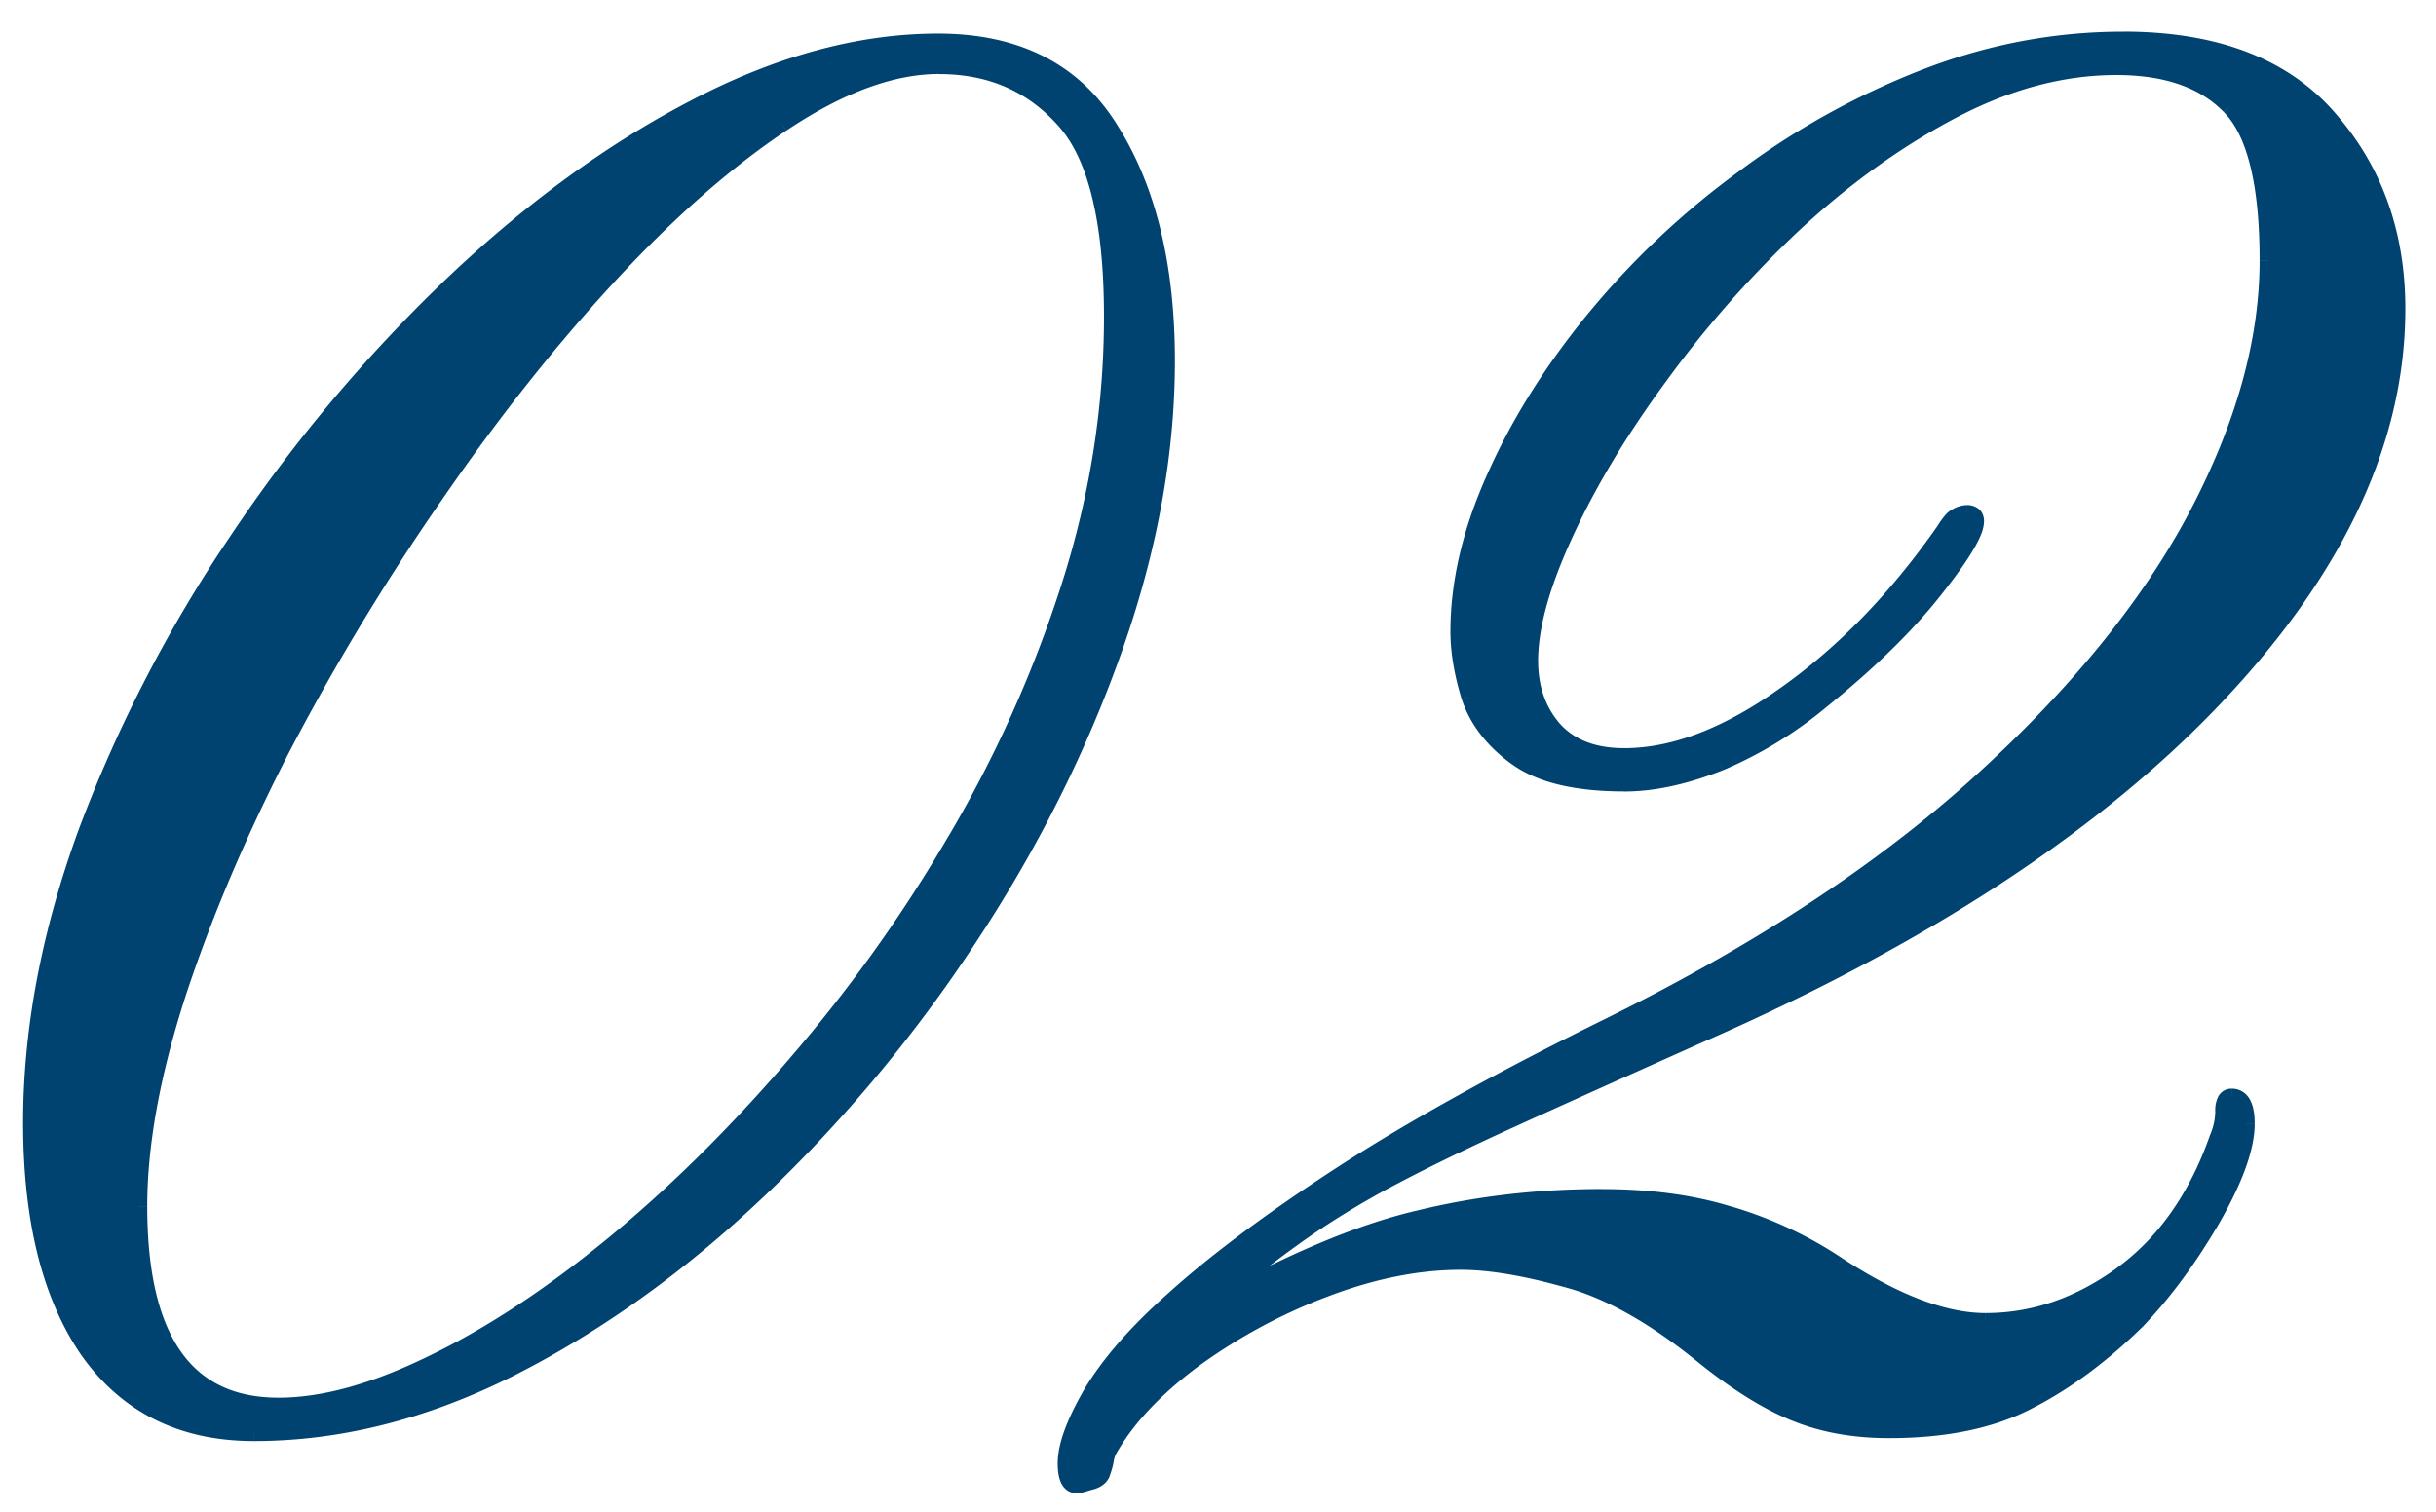 <svg xmlns="http://www.w3.org/2000/svg" width="58" height="36" fill="none"><mask id="a" width="58" height="36" x="0" y="0" fill="#000" maskUnits="userSpaceOnUse"><path fill="#fff" d="M0 0h58v36H0z"/><path d="M6.048 34.117c-1.703 0-3.016-.648-3.938-1.945-.906-1.313-1.36-3.125-1.36-5.438 0-2.218.438-4.523 1.313-6.914a33.27 33.27 0 0 1 3.586-6.937 36.398 36.398 0 0 1 5.04-6.024C12.562 5.063 14.5 3.641 16.5 2.594 18.517 1.53 20.46 1 22.337 1c1.89 0 3.265.71 4.125 2.133.875 1.406 1.312 3.226 1.312 5.46 0 2.22-.422 4.516-1.265 6.891-.844 2.375-2 4.672-3.469 6.891a34.129 34.129 0 0 1-4.992 5.977c-1.86 1.765-3.82 3.171-5.883 4.218-2.047 1.032-4.086 1.547-6.117 1.547Zm.586-.633c1.062 0 2.281-.336 3.656-1.007 1.39-.672 2.828-1.618 4.313-2.836 1.484-1.22 2.93-2.649 4.335-4.29a35.585 35.585 0 0 0 3.82-5.343 29.703 29.703 0 0 0 2.72-6.07 20.967 20.967 0 0 0 1.007-6.399c0-2.281-.383-3.844-1.148-4.687-.766-.86-1.758-1.29-2.977-1.29-1.125 0-2.375.461-3.75 1.383-1.36.907-2.75 2.133-4.172 3.68-1.421 1.547-2.796 3.29-4.125 5.227a56.437 56.437 0 0 0-3.586 5.93c-1.046 2.03-1.882 4-2.507 5.906-.61 1.89-.914 3.57-.914 5.039 0 3.171 1.109 4.757 3.328 4.757ZM25.64 35.36c-.172 0-.258-.172-.258-.515 0-.407.203-.961.61-1.664.421-.703 1.062-1.438 1.921-2.203 1.016-.922 2.367-1.93 4.055-3.024 1.687-1.094 3.82-2.273 6.398-3.539 3.532-1.75 6.446-3.664 8.742-5.742 2.313-2.094 4.04-4.211 5.18-6.352C53.428 10.164 54 8.125 54 6.203c0-1.844-.305-3.07-.914-3.68-.61-.625-1.508-.937-2.695-.937-1.297 0-2.61.351-3.938 1.055-1.328.703-2.594 1.617-3.797 2.742a25.899 25.899 0 0 0-3.187 3.633c-.938 1.28-1.68 2.523-2.227 3.726-.547 1.188-.82 2.188-.82 3 0 .64.187 1.18.562 1.617.391.438.954.657 1.688.657 1.187 0 2.469-.493 3.844-1.477 1.39-.984 2.648-2.281 3.773-3.89.125-.204.227-.32.305-.352a.553.553 0 0 1 .234-.07c.14 0 .211.062.211.187 0 .266-.336.82-1.008 1.664-.656.828-1.554 1.703-2.695 2.625a9.607 9.607 0 0 1-2.39 1.453c-.829.328-1.587.492-2.274.492-1.14 0-1.992-.203-2.555-.609-.562-.406-.937-.89-1.125-1.453-.172-.563-.258-1.078-.258-1.547 0-1.172.29-2.398.868-3.68.578-1.296 1.375-2.562 2.39-3.796a19.408 19.408 0 0 1 3.54-3.329c1.343-1 2.78-1.796 4.312-2.39a12.927 12.927 0 0 1 4.71-.89c2.188 0 3.821.624 4.9 1.874 1.077 1.235 1.616 2.742 1.616 4.524 0 3.125-1.445 6.21-4.336 9.257-2.875 3.032-6.976 5.711-12.304 8.04-1.75.78-3.227 1.445-4.43 1.992a52.611 52.611 0 0 0-3.07 1.5c-.828.453-1.563.914-2.203 1.382-.641.454-1.282.985-1.922 1.594 1.906-1.062 3.554-1.758 4.945-2.086a18.206 18.206 0 0 1 4.383-.515c1.125 0 2.125.132 3 .398.89.25 1.766.656 2.625 1.219 1.36.89 2.531 1.336 3.516 1.336 1.14 0 2.218-.367 3.234-1.102 1.031-.75 1.797-1.836 2.297-3.258.093-.218.14-.437.14-.656 0-.219.063-.328.188-.328.234 0 .351.21.351.633 0 .562-.273 1.32-.82 2.273-.547.938-1.14 1.742-1.781 2.414-.844.828-1.711 1.47-2.602 1.922-.875.453-1.976.68-3.304.68-.828 0-1.57-.133-2.227-.399-.656-.265-1.375-.71-2.156-1.336-1.188-.968-2.281-1.585-3.281-1.851-1-.281-1.844-.422-2.532-.422-1.03 0-2.117.219-3.258.656-1.14.438-2.18 1-3.117 1.688-.922.687-1.593 1.406-2.015 2.156a.83.83 0 0 0-.07.234 1.796 1.796 0 0 1-.094.329c-.047.093-.149.156-.305.187-.14.047-.234.07-.281.07Z"/></mask><path fill="#004270" d="M6.048 34.117c-1.703 0-3.016-.648-3.938-1.945-.906-1.313-1.36-3.125-1.36-5.438 0-2.218.438-4.523 1.313-6.914a33.27 33.27 0 0 1 3.586-6.937 36.398 36.398 0 0 1 5.04-6.024C12.562 5.063 14.5 3.641 16.5 2.594 18.517 1.53 20.46 1 22.337 1c1.89 0 3.265.71 4.125 2.133.875 1.406 1.312 3.226 1.312 5.46 0 2.22-.422 4.516-1.265 6.891-.844 2.375-2 4.672-3.469 6.891a34.129 34.129 0 0 1-4.992 5.977c-1.86 1.765-3.82 3.171-5.883 4.218-2.047 1.032-4.086 1.547-6.117 1.547Zm.586-.633c1.062 0 2.281-.336 3.656-1.007 1.39-.672 2.828-1.618 4.313-2.836 1.484-1.22 2.93-2.649 4.335-4.29a35.585 35.585 0 0 0 3.82-5.343 29.703 29.703 0 0 0 2.72-6.07 20.967 20.967 0 0 0 1.007-6.399c0-2.281-.383-3.844-1.148-4.687-.766-.86-1.758-1.29-2.977-1.29-1.125 0-2.375.461-3.75 1.383-1.36.907-2.75 2.133-4.172 3.68-1.421 1.547-2.796 3.29-4.125 5.227a56.437 56.437 0 0 0-3.586 5.93c-1.046 2.03-1.882 4-2.507 5.906-.61 1.89-.914 3.57-.914 5.039 0 3.171 1.109 4.757 3.328 4.757ZM25.64 35.36c-.172 0-.258-.172-.258-.515 0-.407.203-.961.61-1.664.421-.703 1.062-1.438 1.921-2.203 1.016-.922 2.367-1.93 4.055-3.024 1.687-1.094 3.82-2.273 6.398-3.539 3.532-1.75 6.446-3.664 8.742-5.742 2.313-2.094 4.04-4.211 5.18-6.352C53.428 10.164 54 8.125 54 6.203c0-1.844-.305-3.07-.914-3.68-.61-.625-1.508-.937-2.695-.937-1.297 0-2.61.351-3.938 1.055-1.328.703-2.594 1.617-3.797 2.742a25.899 25.899 0 0 0-3.187 3.633c-.938 1.28-1.68 2.523-2.227 3.726-.547 1.188-.82 2.188-.82 3 0 .64.187 1.18.562 1.617.391.438.954.657 1.688.657 1.187 0 2.469-.493 3.844-1.477 1.39-.984 2.648-2.281 3.773-3.89.125-.204.227-.32.305-.352a.553.553 0 0 1 .234-.07c.14 0 .211.062.211.187 0 .266-.336.82-1.008 1.664-.656.828-1.554 1.703-2.695 2.625a9.607 9.607 0 0 1-2.39 1.453c-.829.328-1.587.492-2.274.492-1.14 0-1.992-.203-2.555-.609-.562-.406-.937-.89-1.125-1.453-.172-.563-.258-1.078-.258-1.547 0-1.172.29-2.398.868-3.68.578-1.296 1.375-2.562 2.39-3.796a19.408 19.408 0 0 1 3.54-3.329c1.343-1 2.78-1.796 4.312-2.39a12.927 12.927 0 0 1 4.71-.89c2.188 0 3.821.624 4.9 1.874 1.077 1.235 1.616 2.742 1.616 4.524 0 3.125-1.445 6.21-4.336 9.257-2.875 3.032-6.976 5.711-12.304 8.04-1.75.78-3.227 1.445-4.43 1.992a52.611 52.611 0 0 0-3.07 1.5c-.828.453-1.563.914-2.203 1.382-.641.454-1.282.985-1.922 1.594 1.906-1.062 3.554-1.758 4.945-2.086a18.206 18.206 0 0 1 4.383-.515c1.125 0 2.125.132 3 .398.89.25 1.766.656 2.625 1.219 1.36.89 2.531 1.336 3.516 1.336 1.14 0 2.218-.367 3.234-1.102 1.031-.75 1.797-1.836 2.297-3.258.093-.218.14-.437.14-.656 0-.219.063-.328.188-.328.234 0 .351.21.351.633 0 .562-.273 1.32-.82 2.273-.547.938-1.14 1.742-1.781 2.414-.844.828-1.711 1.47-2.602 1.922-.875.453-1.976.68-3.304.68-.828 0-1.57-.133-2.227-.399-.656-.265-1.375-.71-2.156-1.336-1.188-.968-2.281-1.585-3.281-1.851-1-.281-1.844-.422-2.532-.422-1.03 0-2.117.219-3.258.656-1.14.438-2.18 1-3.117 1.688-.922.687-1.593 1.406-2.015 2.156a.83.83 0 0 0-.07.234 1.796 1.796 0 0 1-.094.329c-.047.093-.149.156-.305.187-.14.047-.234.07-.281.07Z"/><path fill="#004270" d="m2.11 32.172-.164.114.001.002.163-.116ZM2.063 19.82l-.187-.07v.002l.187.068Zm8.625-12.96.139.144-.139-.145Zm5.813-4.266.093.177-.093-.177Zm9.96.539-.17.103.001.002.17-.105ZM23.04 22.375l-.167-.11.167.11Zm-4.992 5.977.138.145-.138-.145Zm-5.883 4.218.09.179-.09-.179Zm-1.875-.093-.087-.18.087.18Zm8.648-7.125-.15-.131h-.001l.151.13Zm3.82-5.344-.172-.102.173.102Zm2.579-17.156-.15.133.002.001.148-.134Zm-6.727.093.111.167-.11-.167Zm-8.297 8.907.165.113-.165-.113Zm-3.586 5.93-.177-.093.178.092ZM4.22 23.687l-.19-.063v.001l.19.061Zm1.828 10.23c-1.644 0-2.893-.622-3.775-1.862l-.326.232c.963 1.354 2.338 2.03 4.1 2.03v-.4Zm-3.773-1.86C1.4 30.791.95 29.024.95 26.734h-.4c0 2.336.457 4.194 1.395 5.551l.329-.227ZM.95 26.734c0-2.192.432-4.473 1.3-6.845l-.375-.137C.994 22.16.55 24.489.55 26.734h.4Zm1.3-6.844a33.07 33.07 0 0 1 3.564-6.896l-.332-.223a33.469 33.469 0 0 0-3.607 6.98l.375.14Zm3.564-6.896a36.197 36.197 0 0 1 5.012-5.99l-.277-.289a36.601 36.601 0 0 0-5.067 6.056l.332.223Zm5.012-5.99c1.863-1.786 3.786-3.196 5.767-4.233l-.186-.354c-2.019 1.056-3.971 2.49-5.858 4.298l.277.289Zm5.767-4.233C18.587 1.72 20.501 1.2 22.337 1.2V.8c-1.914 0-3.891.542-5.93 1.617l.187.354ZM22.337 1.2c1.832 0 3.136.684 3.954 2.036l.342-.207C25.732 1.54 24.286.8 22.337.8v.4Zm3.955 2.038c.85 1.366 1.282 3.146 1.282 5.356h.4c0-2.26-.442-4.12-1.342-5.567l-.34.211Zm1.282 5.356c0 2.193-.417 4.467-1.254 6.823l.377.134c.85-2.393 1.277-4.713 1.277-6.957h-.4Zm-1.254 6.823c-.838 2.36-1.986 4.642-3.447 6.848l.334.22c1.477-2.231 2.64-4.542 3.49-6.934l-.377-.134Zm-3.447 6.848a33.929 33.929 0 0 1-4.963 5.942l.276.29a34.334 34.334 0 0 0 5.021-6.012l-.334-.22Zm-4.963 5.941c-1.847 1.754-3.792 3.149-5.835 4.186l.18.357c2.082-1.057 4.059-2.475 5.93-4.252l-.275-.29Zm-5.835 4.186c-2.023 1.019-4.031 1.525-6.027 1.525v.4c2.066 0 4.136-.525 6.207-1.568l-.18-.357Zm-5.441 1.292c1.103 0 2.353-.348 3.744-1.028l-.176-.36c-1.359.665-2.547.988-3.568.988v.4Zm3.743-1.027c1.408-.68 2.859-1.635 4.352-2.862l-.253-.309c-1.475 1.211-2.9 2.147-4.273 2.81l.174.36Zm4.352-2.862c1.495-1.227 2.948-2.665 4.361-4.313l-.303-.26c-1.4 1.632-2.837 3.053-4.311 4.264l.253.31Zm4.36-4.312a35.782 35.782 0 0 0 3.842-5.374l-.345-.202a35.382 35.382 0 0 1-3.799 5.314l.303.262Zm3.842-5.374A29.903 29.903 0 0 0 25.668 14l-.381-.122a29.495 29.495 0 0 1-2.7 6.03l.344.202ZM25.668 14a21.17 21.17 0 0 0 1.017-6.46h-.4c0 2.135-.332 4.248-.998 6.338l.381.121Zm1.017-6.46c0-2.288-.38-3.919-1.2-4.822l-.296.269c.712.784 1.096 2.279 1.096 4.553h.4Zm-1.199-4.82c-.806-.905-1.854-1.356-3.126-1.356v.4c1.166 0 2.102.408 2.828 1.222l.298-.266ZM22.36 1.363c-1.179 0-2.468.482-3.861 1.416l.223.332c1.356-.91 2.568-1.349 3.638-1.349v-.4ZM18.5 2.779c-1.376.917-2.779 2.155-4.209 3.71l.295.271C16 5.222 17.378 4.007 18.72 3.112l-.222-.333Zm-4.209 3.71c-1.429 1.555-2.81 3.305-4.142 5.25l.33.226c1.323-1.93 2.692-3.666 4.107-5.205l-.295-.27Zm-4.142 5.249a56.63 56.63 0 0 0-3.599 5.95l.355.186a56.218 56.218 0 0 1 3.573-5.909l-.33-.227Zm-3.6 5.952c-1.05 2.039-1.89 4.018-2.52 5.935l.38.125c.622-1.895 1.454-3.854 2.496-5.877l-.355-.183Zm-2.52 5.936c-.613 1.904-.923 3.605-.923 5.1h.4c0-1.441.299-3.1.904-4.977l-.38-.123Zm-.923 5.1c0 1.604.279 2.842.868 3.684.598.855 1.496 1.274 2.66 1.274v-.4c-1.055 0-1.821-.373-2.332-1.104-.52-.744-.796-1.885-.796-3.453h-.4ZM25.99 33.18l-.171-.103-.002.003.173.1Zm1.922-2.203.133.149.002-.001-.135-.148Zm10.453-6.563.088.18h.001l-.089-.18Zm8.742-5.742.135.148-.135-.148Zm5.18-6.352.177.094-.177-.094Zm.797-9.797-.143.14.002.002.141-.142Zm-10.43 2.86-.136-.146h-.001l.137.146Zm-3.187 3.633.161.118v-.001l-.161-.117Zm-2.227 3.726.182.084v-.001l-.182-.083Zm-.258 4.617-.151.13.002.004.15-.134Zm5.532-.82-.116-.163.116.163Zm3.773-3.89.164.114.007-.01-.17-.105Zm.305-.352.074.186.008-.004.007-.003-.09-.18Zm-.563 1.781-.156-.124.156.124Zm-2.695 2.625-.126-.155.126.155Zm-2.39 1.453.073.186.003-.001-.077-.185Zm-5.954-1.57-.191.058.002.005.19-.063Zm.61-5.227.182.083v-.001l-.182-.082Zm5.93-7.125.117.162.002-.001-.12-.16Zm13.921-1.406-.151.13v.002l.151-.132ZM52.733 16.61l-.145-.137.145.137ZM40.43 24.65l-.08-.184h-.002l.082.183Zm-7.5 3.492-.095-.177-.001.001.096.176Zm-2.203 1.382.115.164.003-.002-.118-.162Zm-1.922 1.594-.138-.145.235.32-.097-.175Zm4.945-2.086.046.195h.002l-.048-.195Zm7.383-.117-.058.191.004.002.054-.193Zm2.625 1.219.11-.168-.11.168Zm6.75.234.117.162-.117-.162Zm2.297-3.258-.184-.079-.005.013.189.066Zm-.14 1.922.172.101v-.001l-.173-.1Zm-1.782 2.414.14.143.005-.005-.145-.138Zm-2.602 1.922-.09-.178h-.002l.092.178Zm-7.687-1.054-.127.154.002.002.125-.157Zm-3.281-1.852-.055.193h.003l.052-.193Zm-8.907 1.922-.118-.162-.001.002.12.16Zm-2.015 2.156-.175-.098-.004.009.179.09Zm-.164.563.178.089.005-.01.004-.01-.187-.07Zm-.305.187-.04-.196-.012.002-.011.004.063.19Zm-.281-.13c-.008 0-.006-.001-.002.002.003.002-.003 0-.013-.02-.022-.044-.043-.136-.043-.297h-.4c0 .182.022.348.085.476a.443.443 0 0 0 .149.174.398.398 0 0 0 .224.065v-.4Zm-.058-.315c0-.35.18-.867.582-1.564l-.346-.2c-.41.708-.636 1.302-.636 1.764h.4Zm.58-1.561c.409-.68 1.034-1.4 1.884-2.157l-.266-.299c-.869.774-1.525 1.524-1.96 2.25l.343.206Zm1.886-2.158c1.004-.913 2.346-1.914 4.029-3.004l-.218-.336c-1.693 1.098-3.054 2.112-4.08 3.043l.268.297Zm4.029-3.004c1.678-1.088 3.804-2.264 6.377-3.527l-.176-.36c-2.582 1.268-4.723 2.452-6.419 3.551l.218.336Zm6.378-3.528c3.544-1.756 6.474-3.68 8.788-5.773l-.269-.296c-2.28 2.063-5.177 3.967-8.697 5.71l.178.36Zm8.788-5.773c2.325-2.105 4.067-4.24 5.222-6.406l-.353-.188c-1.128 2.116-2.838 4.215-5.138 6.298l.269.296Zm5.222-6.406c1.152-2.178 1.734-4.249 1.734-6.21h-.4c0 1.88-.558 3.888-1.688 6.023l.354.187Zm1.734-6.21c0-.932-.077-1.717-.234-2.352-.158-.633-.399-1.13-.739-1.47l-.282.283c.27.27.485.69.632 1.284.148.592.223 1.342.223 2.254h.4Zm-.97-3.82c-.66-.676-1.618-.998-2.84-.998v.4c1.154 0 1.993.303 2.553.877l.286-.28Zm-2.84-.998c-1.334 0-2.678.362-4.03 1.078l.187.353c1.304-.69 2.584-1.031 3.844-1.031v-.4Zm-4.03 1.078c-1.346.712-2.626 1.637-3.84 2.773l.273.292c1.191-1.114 2.443-2.018 3.754-2.712l-.187-.353Zm-3.841 2.774a26.099 26.099 0 0 0-3.212 3.66l.324.235a25.693 25.693 0 0 1 3.163-3.605l-.275-.29Zm-3.212 3.66c-.944 1.29-1.693 2.544-2.247 3.761l.364.166c.54-1.188 1.275-2.419 2.206-3.691l-.323-.236Zm-2.246 3.76c-.553 1.2-.84 2.23-.84 3.084h.4c0-.771.262-1.74.803-2.916l-.363-.168Zm-.84 3.084c0 .683.202 1.27.612 1.747l.303-.26c-.34-.397-.514-.888-.514-1.487h-.4Zm.614 1.75c.438.49 1.061.724 1.837.724v-.4c-.693 0-1.195-.205-1.538-.59l-.299.267Zm1.837.724c1.243 0 2.565-.516 3.96-1.514l-.233-.326c-1.355.97-2.596 1.44-3.727 1.44v.4Zm3.96-1.514c1.411-1 2.685-2.314 3.821-3.939l-.328-.23c-1.114 1.594-2.356 2.874-3.725 3.843l.231.326Zm3.828-3.949c.059-.096.11-.167.15-.214.045-.051.064-.059.058-.056l-.148-.372a.583.583 0 0 0-.212.166c-.06.07-.124.16-.19.267l.342.21Zm.223-.277a.376.376 0 0 1 .145-.05v-.4a.745.745 0 0 0-.324.092l.18.358Zm.145-.05a.14.14 0 0 1 .036.004c.003 0-.003 0-.01-.007a.058.058 0 0 1-.015-.02c-.002-.005 0-.002 0 .011h.4c0-.1-.029-.21-.12-.29a.428.428 0 0 0-.29-.097v.4Zm.011-.012c0 .029-.01.085-.048.178-.037.09-.094.2-.175.334-.162.267-.407.609-.741 1.027l.313.25c.338-.425.596-.782.77-1.07.087-.144.156-.274.203-.39a.894.894 0 0 0 .078-.329h-.4Zm-.964 1.54c-.645.813-1.532 1.678-2.665 2.594l.252.31c1.148-.927 2.058-1.812 2.726-2.656l-.313-.248Zm-2.666 2.594a9.409 9.409 0 0 1-2.34 1.424l.153.369a9.813 9.813 0 0 0 2.44-1.483l-.252-.31Zm-2.337 1.422c-.812.322-1.544.478-2.2.478v.4c.719 0 1.502-.171 2.347-.506l-.147-.372Zm-2.2.478c-1.123 0-1.925-.2-2.438-.571L36 18.2c.612.442 1.514.647 2.672.647v-.4Zm-2.438-.571c-.534-.386-.88-.838-1.052-1.354l-.38.126c.203.609.608 1.126 1.198 1.552l.234-.324Zm-1.05-1.35c-.168-.548-.25-1.043-.25-1.488h-.4c0 .493.09 1.028.267 1.605l.383-.116Zm-.25-1.488c0-1.138.281-2.337.85-3.597l-.365-.165c-.587 1.302-.885 2.557-.885 3.762h.4Zm.85-3.598c.57-1.279 1.357-2.53 2.363-3.751l-.31-.255c-1.025 1.247-1.832 2.528-2.418 3.843l.365.163Zm2.363-3.751a19.21 19.21 0 0 1 3.502-3.294l-.236-.323a19.61 19.61 0 0 0-3.575 3.362l.309.255Zm3.504-3.295a18.046 18.046 0 0 1 4.265-2.365l-.145-.373a18.445 18.445 0 0 0-4.36 2.417l.24.32Zm4.265-2.365a12.726 12.726 0 0 1 4.639-.877v-.4c-1.635 0-3.23.302-4.784.904l.145.373Zm4.639-.877c2.15 0 3.718.613 4.747 1.806l.303-.262C54.476 1.39 52.779.753 50.554.753v.4Zm4.748 1.807c1.043 1.194 1.567 2.654 1.567 4.392h.4c0-1.826-.553-3.381-1.666-4.655l-.301.263Zm1.567 4.392c0 3.058-1.413 6.097-4.28 9.12l.29.275c2.913-3.07 4.39-6.204 4.39-9.395h-.4Zm-4.28 9.12c-2.852 3.006-6.928 5.672-12.24 7.993l.16.367c5.343-2.335 9.47-5.028 12.37-8.085l-.29-.275Zm-12.242 7.994a738.18 738.18 0 0 0-4.43 1.993l.165.364c1.202-.547 2.678-1.21 4.428-1.992l-.163-.365Zm-4.43 1.993a52.784 52.784 0 0 0-3.083 1.505l.19.353c.838-.45 1.857-.949 3.058-1.494l-.166-.364Zm-3.084 1.506c-.835.457-1.577.922-2.225 1.397l.236.323c.632-.463 1.359-.92 2.18-1.369l-.191-.35ZM30.61 29.36c-.65.46-1.297.997-1.944 1.612l.276.29a17.091 17.091 0 0 1 1.9-1.575l-.232-.327Zm-1.709 1.932c1.898-1.058 3.528-1.744 4.894-2.066l-.092-.39c-1.415.335-3.082 1.04-4.997 2.107l.195.349Zm4.896-2.067c1.374-.34 2.819-.51 4.335-.51v-.4c-1.546 0-3.024.174-4.43.522l.095.388Zm4.335-.51c1.11 0 2.09.132 2.942.39l.116-.382c-.898-.273-1.918-.407-3.058-.407v.4Zm2.946.392a9.26 9.26 0 0 1 2.57 1.193l.218-.335a9.66 9.66 0 0 0-2.68-1.244l-.108.386Zm2.57 1.193c1.372.9 2.583 1.369 3.624 1.369v-.4c-.927 0-2.06-.422-3.405-1.303l-.22.334Zm3.624 1.369c1.187 0 2.306-.383 3.352-1.14l-.234-.324c-.985.712-2.023 1.064-3.117 1.064v.4Zm3.352-1.14c1.07-.778 1.857-1.9 2.368-3.353l-.377-.133c-.489 1.39-1.233 2.44-2.226 3.162l.235.324Zm2.364-3.34c.103-.242.156-.488.156-.736h-.4c0 .19-.04.381-.124.578l.368.157Zm.156-.736c0-.046.004-.08.009-.106a.143.143 0 0 1 .012-.04c0-.003-.003.005-.014.011-.012.007-.02.007-.02.007v-.4a.352.352 0 0 0-.313.183.7.7 0 0 0-.074.345h.4Zm-.012-.128c.028 0 .042.006.05.011a.113.113 0 0 1 .039.044c.034.061.062.179.062.378h.4c0-.223-.03-.422-.113-.572a.507.507 0 0 0-.181-.193.493.493 0 0 0-.257-.068v.4Zm.151.433c0 .508-.25 1.227-.793 2.174l.347.199c.55-.96.846-1.756.846-2.373h-.4Zm-.793 2.172c-.54.927-1.125 1.718-1.753 2.377l.29.276c.653-.684 1.255-1.502 1.809-2.451l-.346-.202Zm-1.748 2.373c-.832.816-1.683 1.444-2.552 1.886l.181.356c.912-.463 1.795-1.117 2.651-1.957l-.28-.285Zm-2.554 1.887c-.838.434-1.906.657-3.212.657v.4c1.35 0 2.485-.23 3.396-.702l-.184-.355Zm-3.212.657c-.807 0-1.523-.13-2.152-.384l-.15.37c.684.278 1.452.414 2.302.414v-.4Zm-2.152-.384c-.633-.256-1.334-.69-2.106-1.307l-.25.313c.79.632 1.526 1.09 2.206 1.365l.15-.371Zm-2.105-1.306c-1.2-.978-2.319-1.614-3.356-1.89l-.103.387c.963.256 2.031.855 3.206 1.814l.253-.31Zm-3.353-1.889c-1.01-.284-1.873-.429-2.586-.429v.4c.663 0 1.487.136 2.477.415l.109-.386Zm-2.586-.429c-1.06 0-2.17.225-3.33.67l.144.373c1.122-.43 2.184-.643 3.186-.643v-.4Zm-3.33.67a13.488 13.488 0 0 0-3.163 1.712l.237.323a13.088 13.088 0 0 1 3.07-1.662l-.143-.373Zm-3.164 1.713c-.937.7-1.631 1.438-2.07 2.219l.348.196c.404-.719 1.054-1.418 1.96-2.094l-.238-.32ZM26.21 34.45a1.03 1.03 0 0 0-.089.29l.395.066a.637.637 0 0 1 .052-.177l-.358-.18Zm-.089.29c-.013.078-.04.174-.084.291l.375.14c.05-.132.085-.254.104-.365l-.395-.065Zm-.075.272c-.008.015-.037.055-.165.08l.078.393c.185-.037.358-.121.444-.294l-.357-.179Zm-.19.087a2.256 2.256 0 0 1-.16.049c-.044.01-.06.011-.057.011v.4c.049 0 .104-.01.154-.023.053-.014.117-.033.19-.057l-.126-.38Z" mask="url(#a)"/></svg>